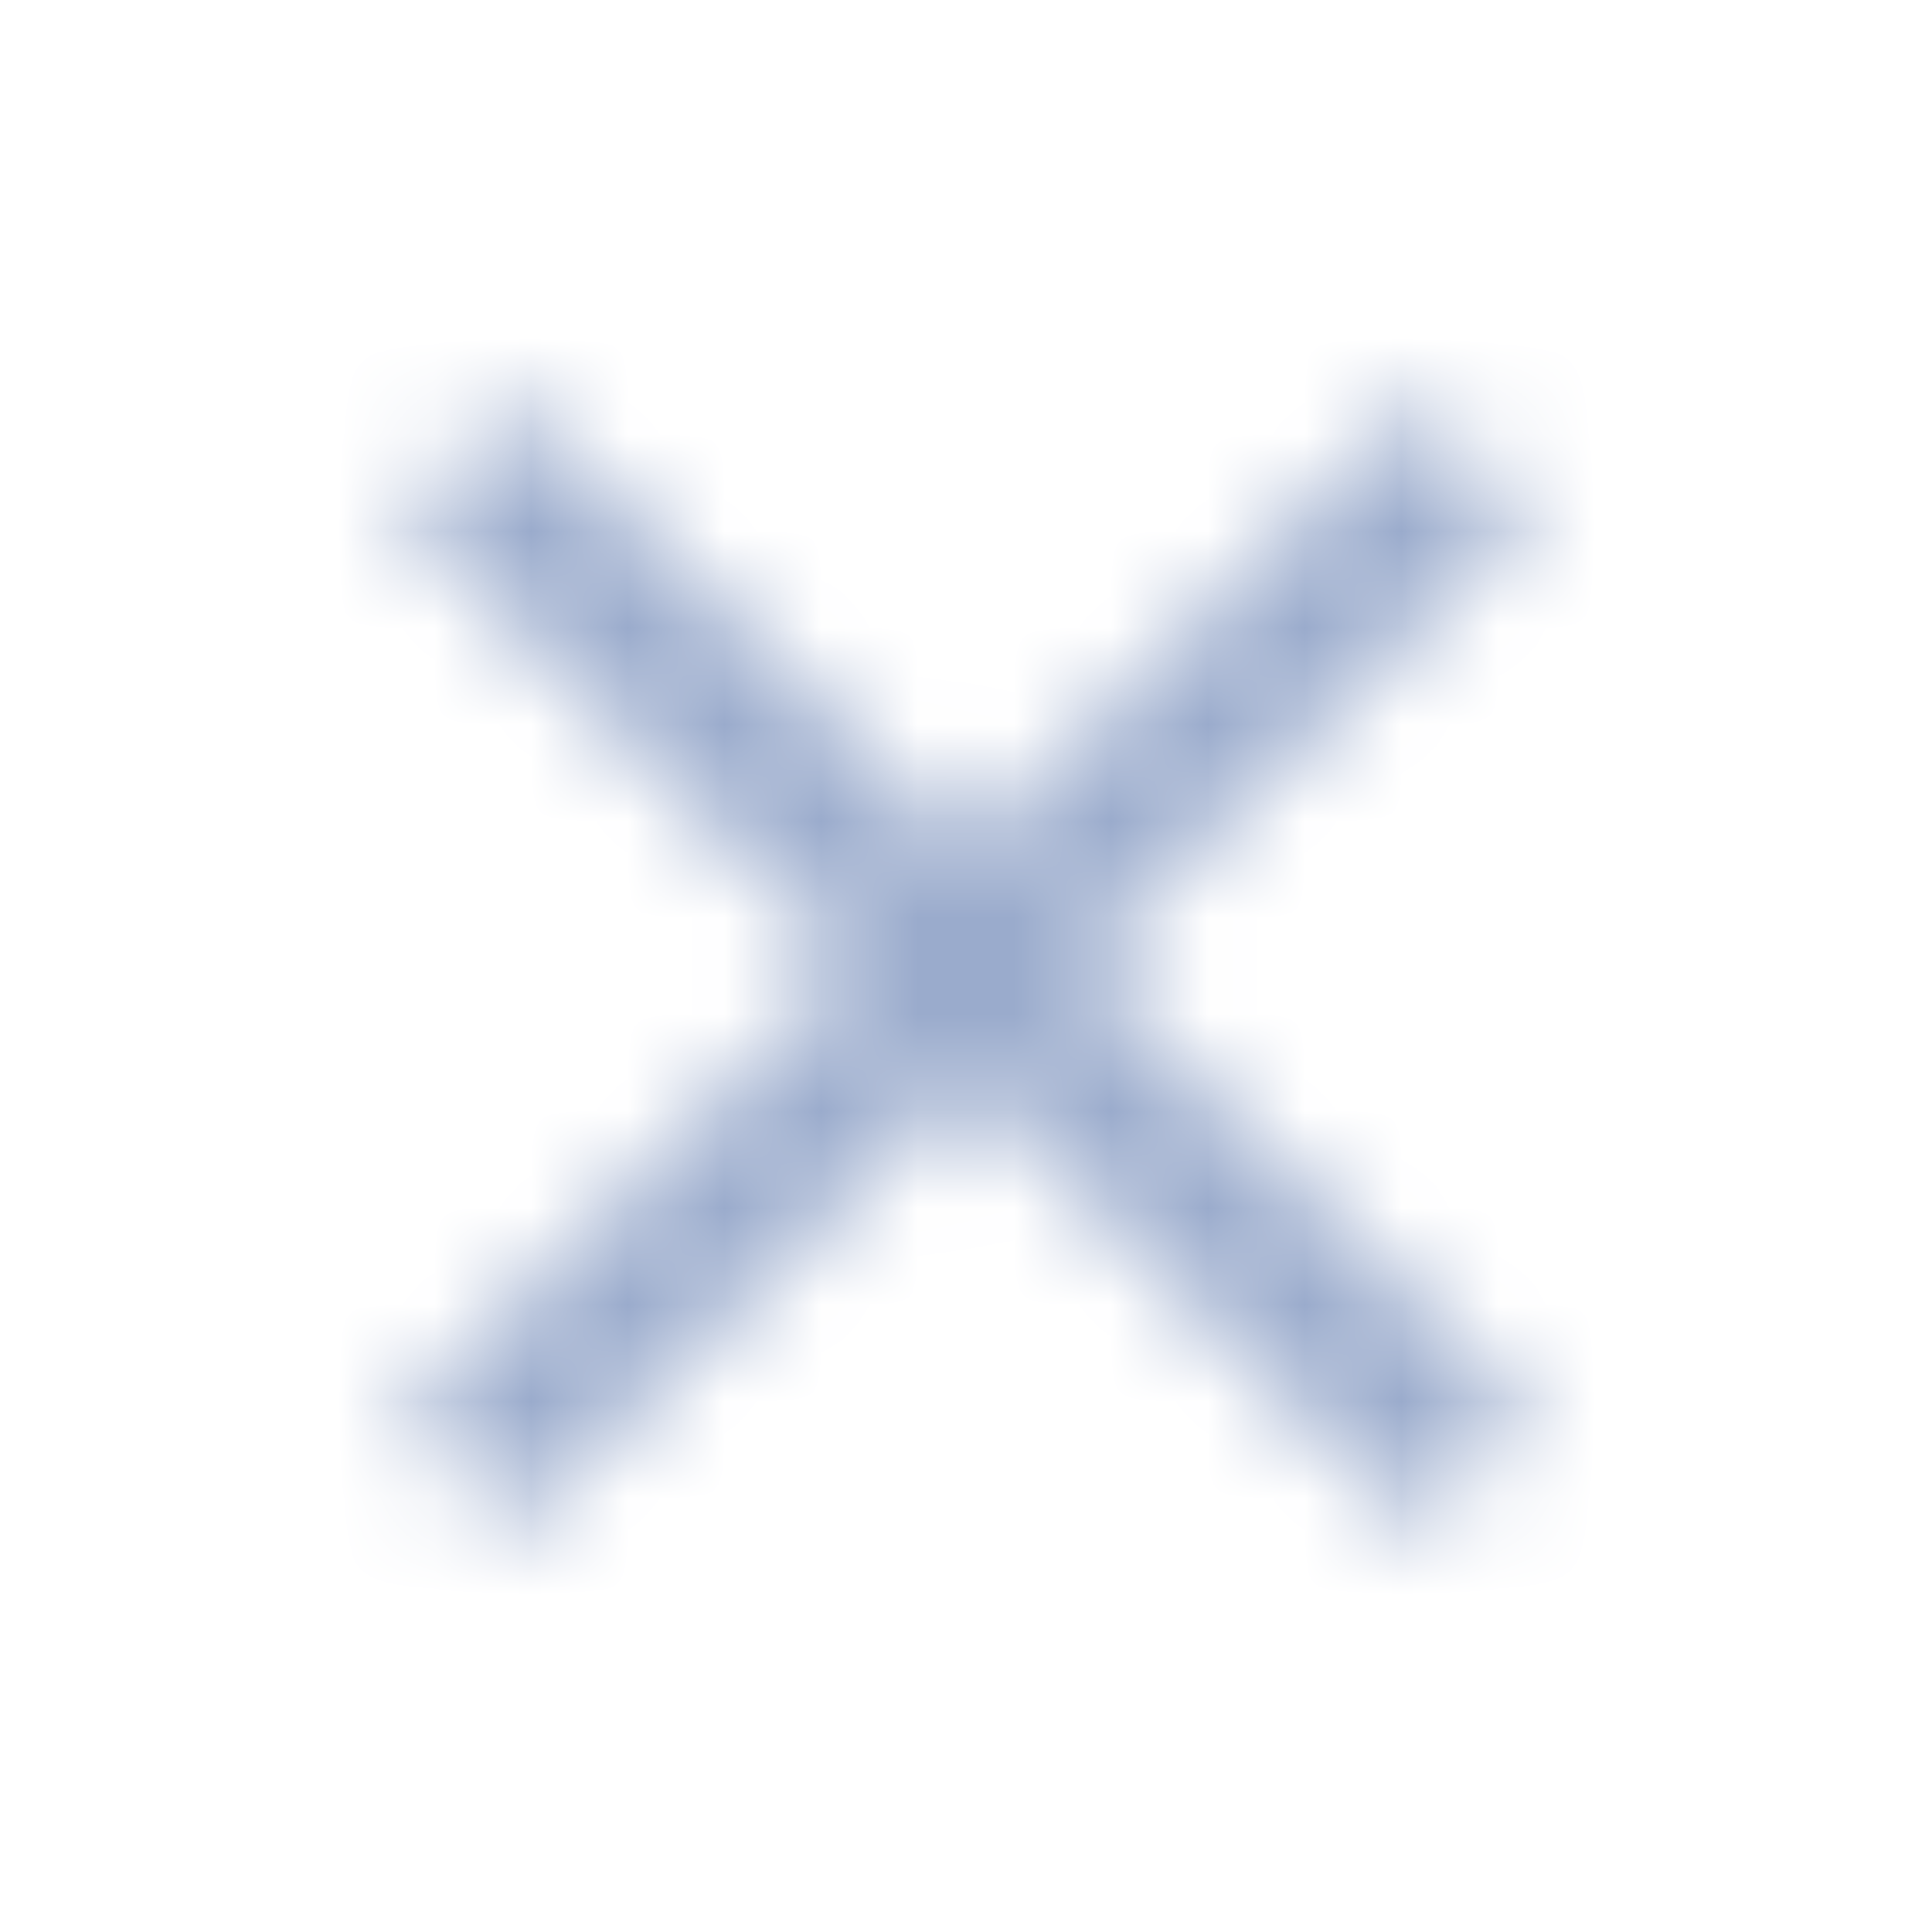 <svg xmlns="http://www.w3.org/2000/svg" xmlns:xlink="http://www.w3.org/1999/xlink" width="20" height="20" viewBox="0 0 20 20">
    <defs>
        <path id="a" d="M11.833 1.333L10.667.167 6 4.833 1.333.167.167 1.333 4.833 6 .167 10.667l1.166 1.166L6 7.167l4.667 4.666 1.166-1.166L7.167 6z"/>
    </defs>
    <g fill="none" fill-rule="evenodd" transform="translate(4 4)">
        <mask id="b" fill="#fff">
            <use xlink:href="#a"/>
        </mask>
        <g fill="#9AABCC" mask="url(#b)">
            <path d="M-4-4h20.04v20.04H-4z"/>
        </g>
    </g>
</svg>
